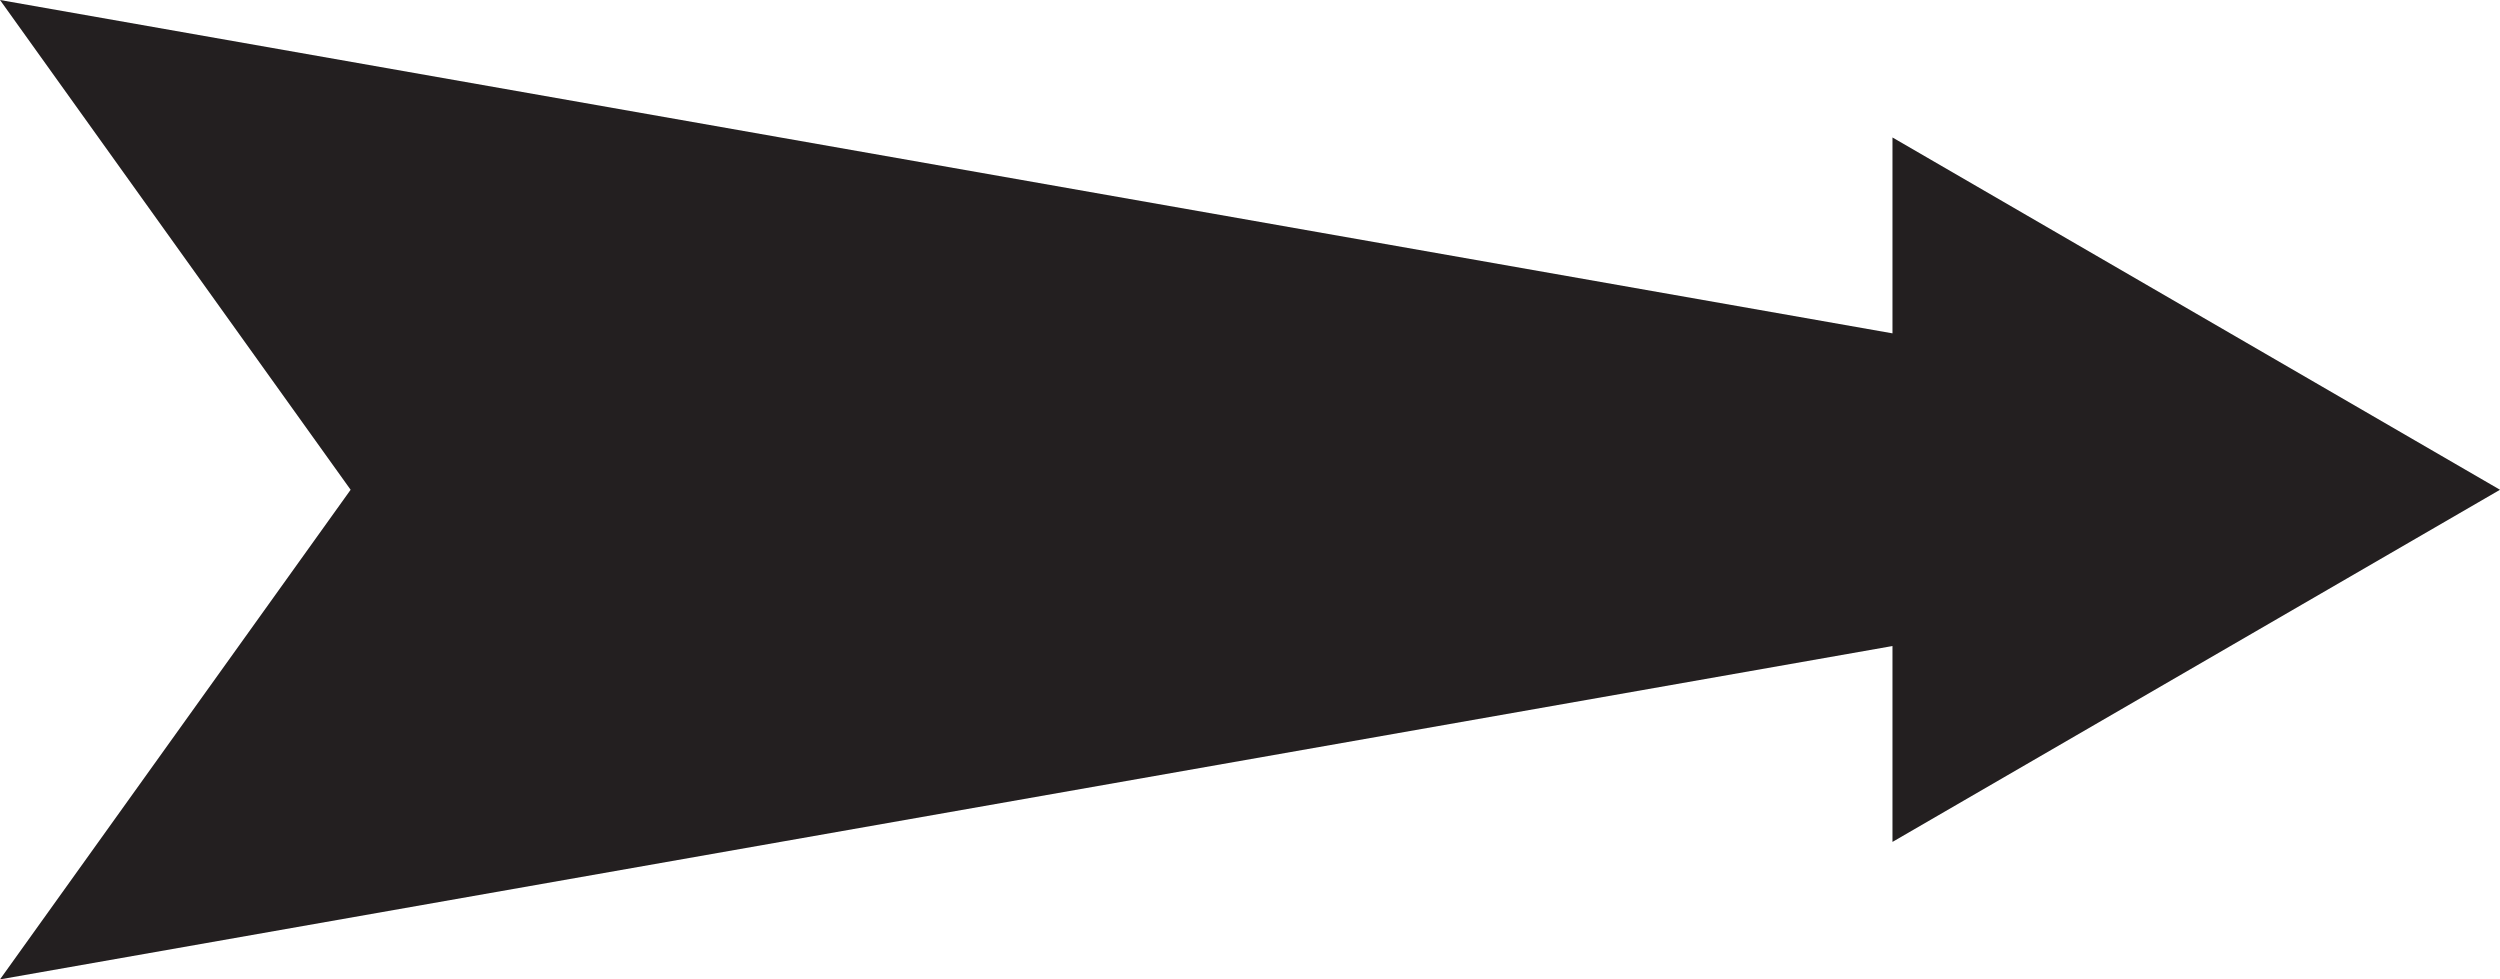 <?xml version="1.0" encoding="utf-8"?>
<!-- Generator: Adobe Illustrator 16.0.0, SVG Export Plug-In . SVG Version: 6.00 Build 0)  -->
<!DOCTYPE svg PUBLIC "-//W3C//DTD SVG 1.1//EN" "http://www.w3.org/Graphics/SVG/1.1/DTD/svg11.dtd">
<svg version="1.1" id="Слой_1" xmlns="http://www.w3.org/2000/svg" xmlns:xlink="http://www.w3.org/1999/xlink" x="0px" y="0px"
	 width="173.516px" height="67.976px" viewBox="8.137 12.725 173.516 67.976" enable-background="new 8.137 12.725 173.516 67.976"
	 xml:space="preserve">
<polygon fill-rule="evenodd" clip-rule="evenodd" fill="#231F20" points="8.137,80.7 139.487,57.564 139.487,71.159 181.653,46.718 
	139.487,22.266 139.487,35.862 8.137,12.725 32.473,46.718 "/>
</svg>

